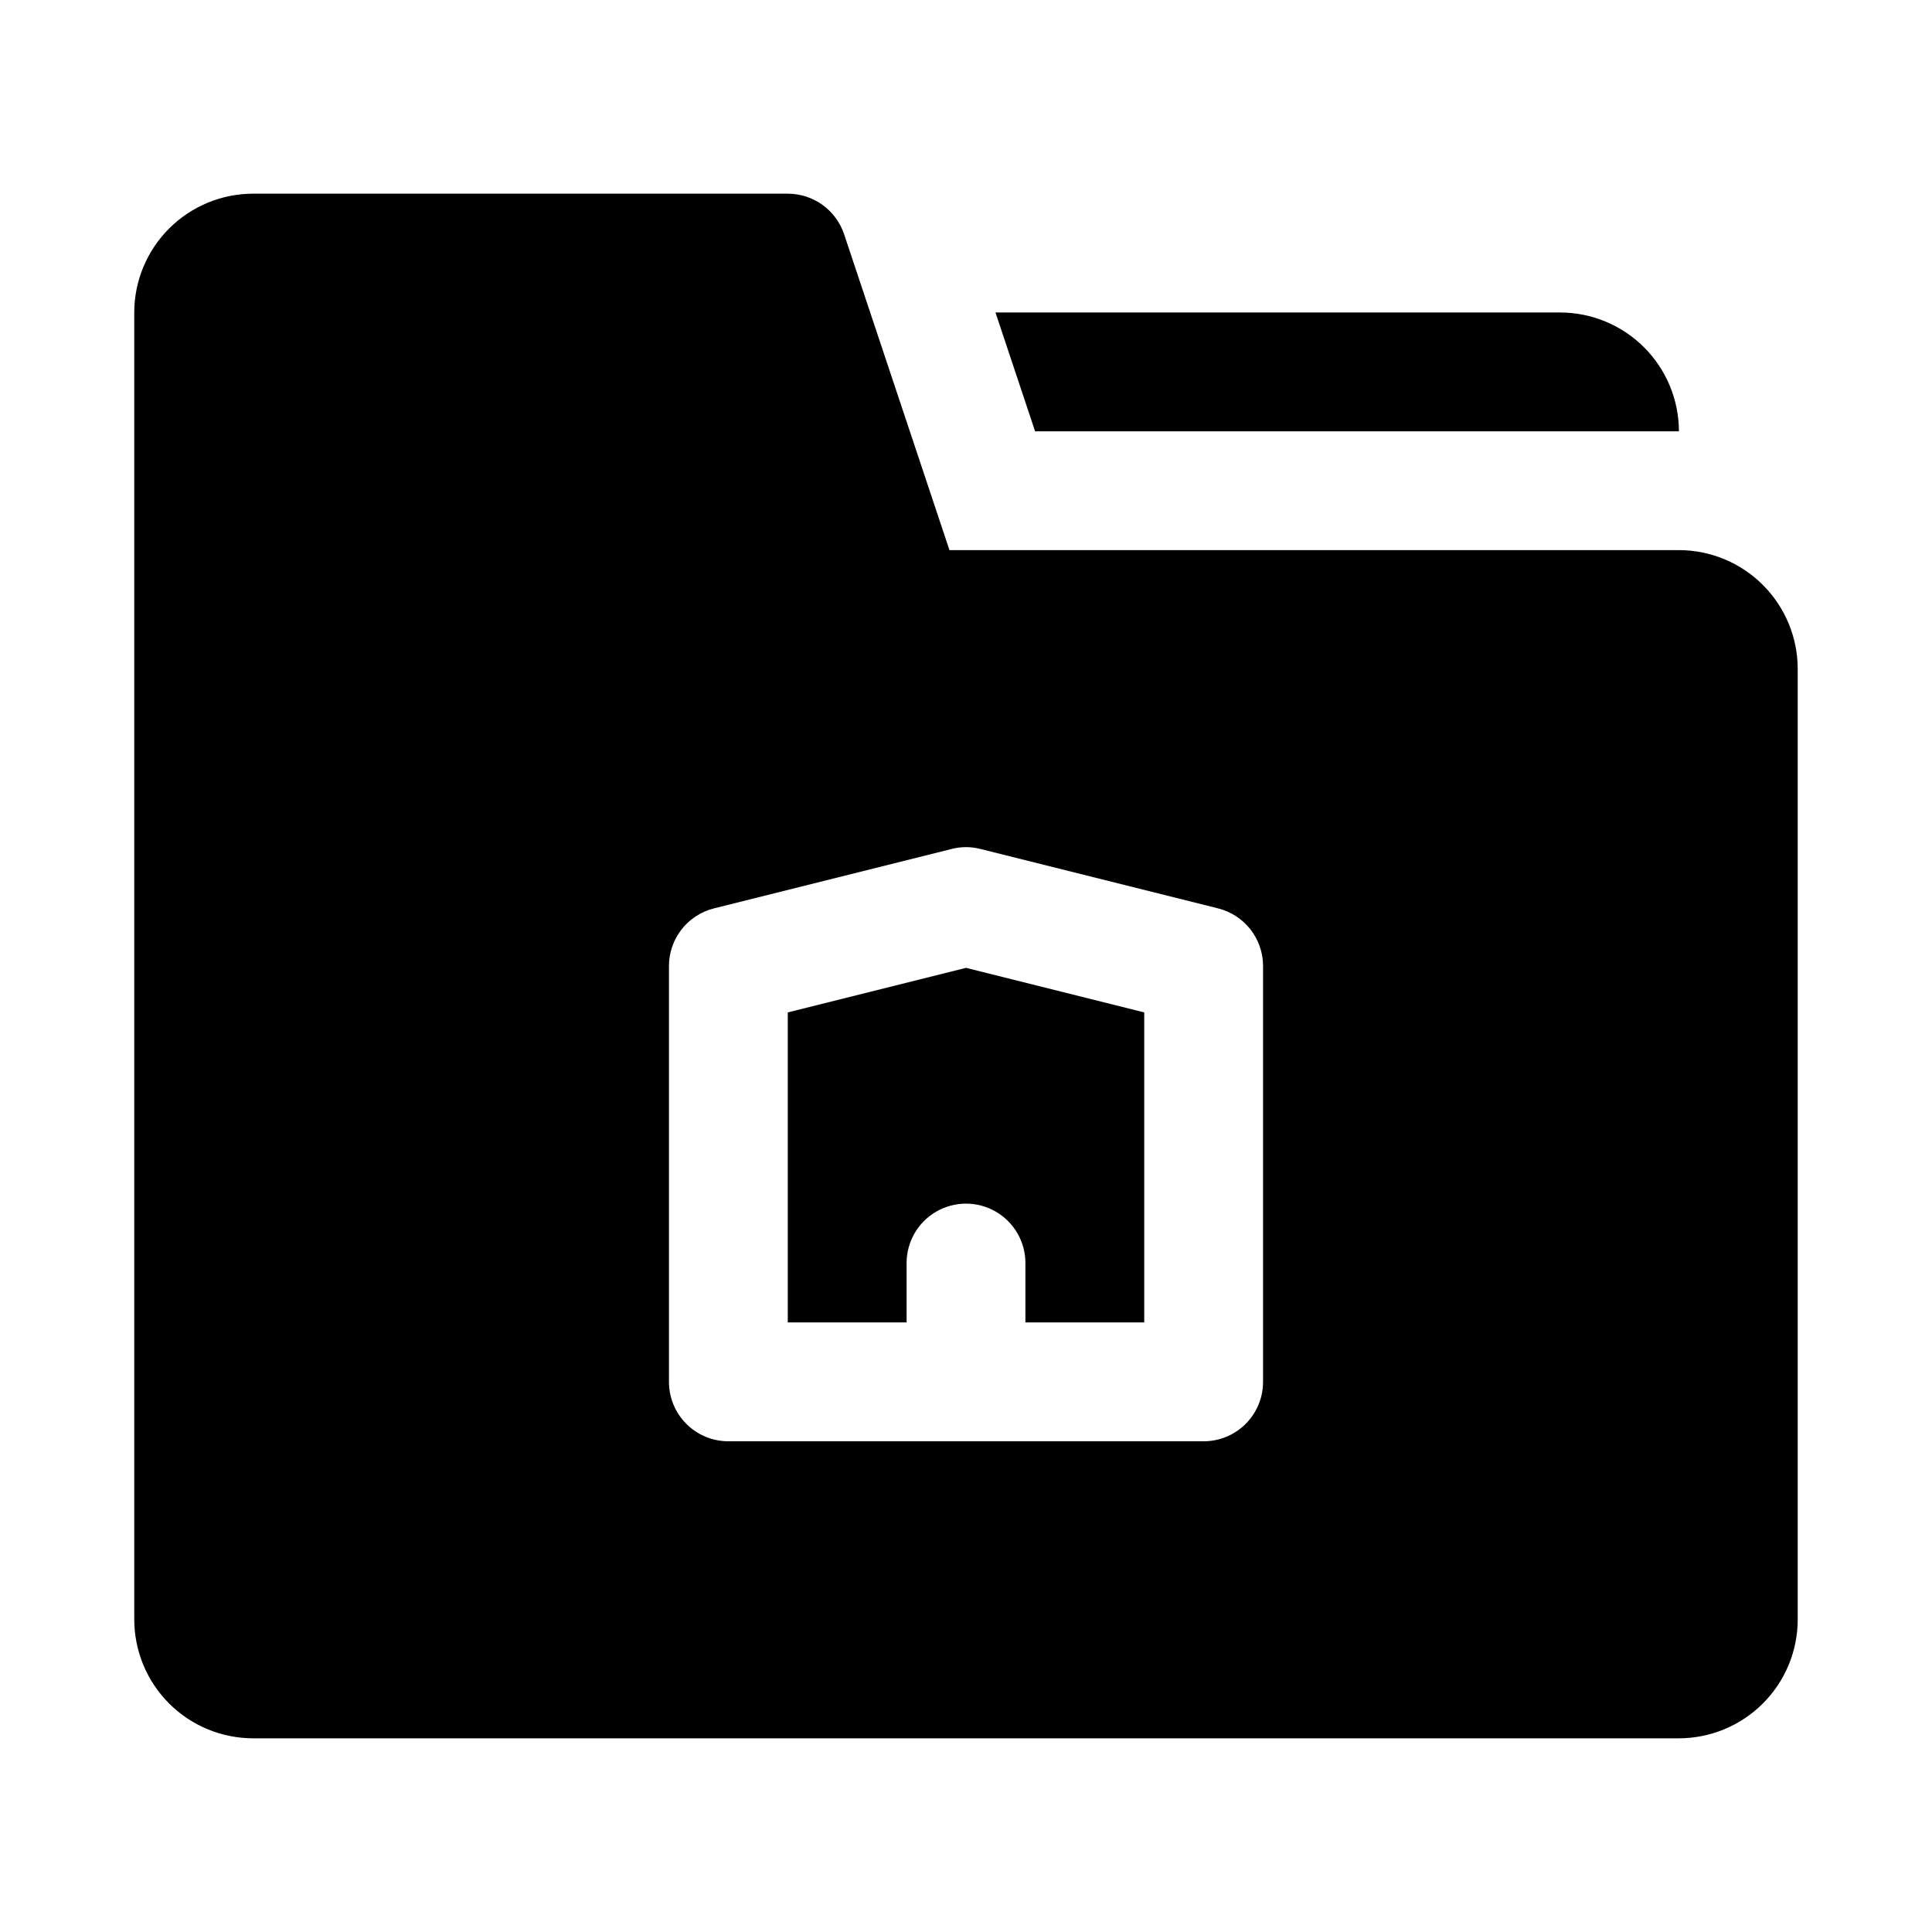 <?xml version="1.0" encoding="UTF-8"?>
<!-- Uploaded to: ICON Repo, www.svgrepo.com, Generator: ICON Repo Mixer Tools -->
<svg fill="#000000" width="800px" height="800px" version="1.1" viewBox="144 144 512 512" xmlns="http://www.w3.org/2000/svg">
 <g>
  <path d="m418.31 258.3h170.62c-0.008-8.348-3.332-16.348-9.234-22.254-5.902-5.902-13.906-9.223-22.254-9.234h-149.63z"/>
  <path d="m352.77 412.3v82.16h31.488v-15.742c0-5.625 3-10.824 7.871-13.633 4.871-2.812 10.875-2.812 15.746 0 4.871 2.809 7.871 8.008 7.871 13.633v15.742h31.488v-82.16l-47.23-11.809z"/>
  <path d="m588.93 289.79h-193.31l-27.922-83.715c-1.047-3.133-3.055-5.852-5.731-7.781-2.68-1.93-5.898-2.965-9.199-2.969h-141.7c-8.348 0.012-16.352 3.332-22.254 9.234-5.902 5.906-9.223 13.906-9.234 22.254v346.37c0.012 8.348 3.332 16.352 9.234 22.254s13.906 9.223 22.254 9.234h377.86c8.348-0.012 16.352-3.332 22.254-9.234 5.902-5.902 9.227-13.906 9.234-22.254v-251.91c-0.008-8.348-3.332-16.352-9.234-22.254-5.902-5.902-13.906-9.223-22.254-9.234zm-110.21 220.42c0.004 4.176-1.656 8.184-4.609 11.137s-6.957 4.609-11.133 4.606h-125.95c-4.176 0.004-8.184-1.652-11.137-4.606s-4.609-6.961-4.609-11.137v-110.21c0-3.512 1.176-6.922 3.34-9.691 2.16-2.766 5.184-4.731 8.594-5.582l62.977-15.742h-0.004c2.504-0.648 5.129-0.648 7.629 0l62.977 15.742c3.406 0.852 6.43 2.816 8.594 5.582 2.16 2.769 3.336 6.18 3.336 9.691z"/>
 </g>
</svg>